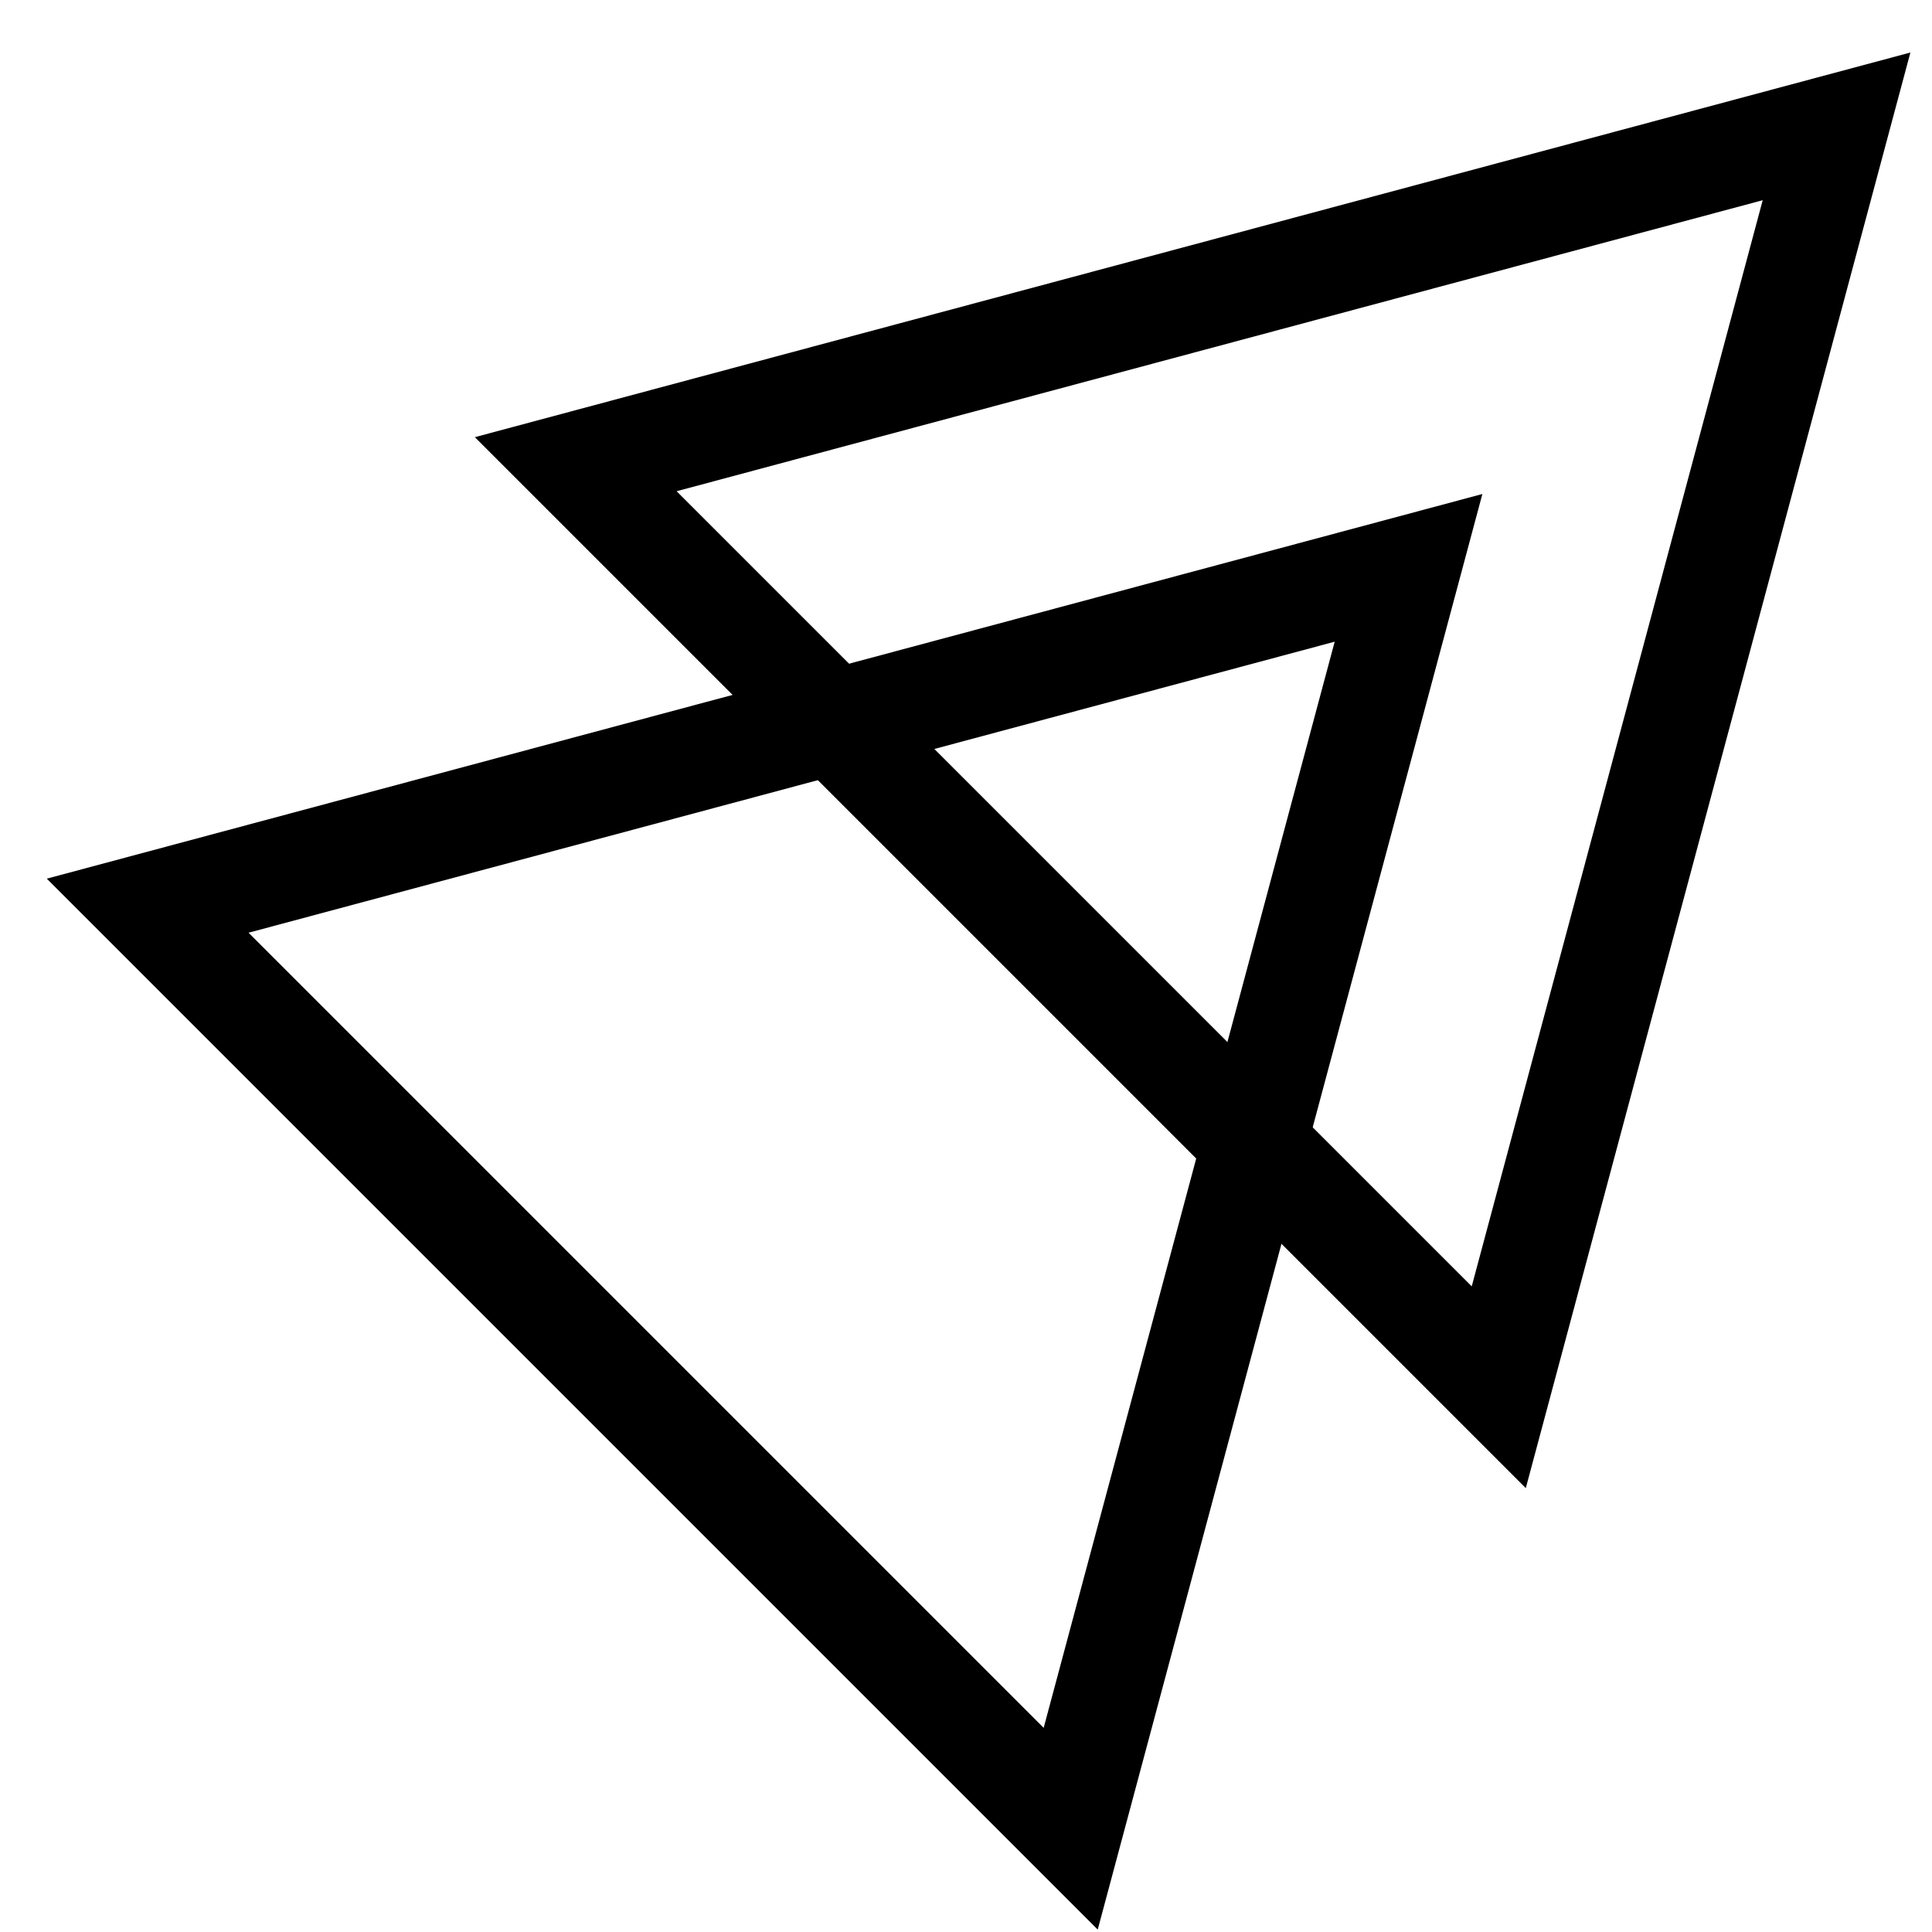 <svg width="37" height="37" viewBox="0 0 37 37" fill="none" xmlns="http://www.w3.org/2000/svg">
<path d="M26.975 10.875L20.505 35.022L2.828 17.345L26.975 10.875Z" stroke="black" stroke-width="2"/>
<path d="M35.172 2.42L28.703 26.567L11.026 8.89L35.172 2.42Z" stroke="black" stroke-width="2"/>
</svg>
